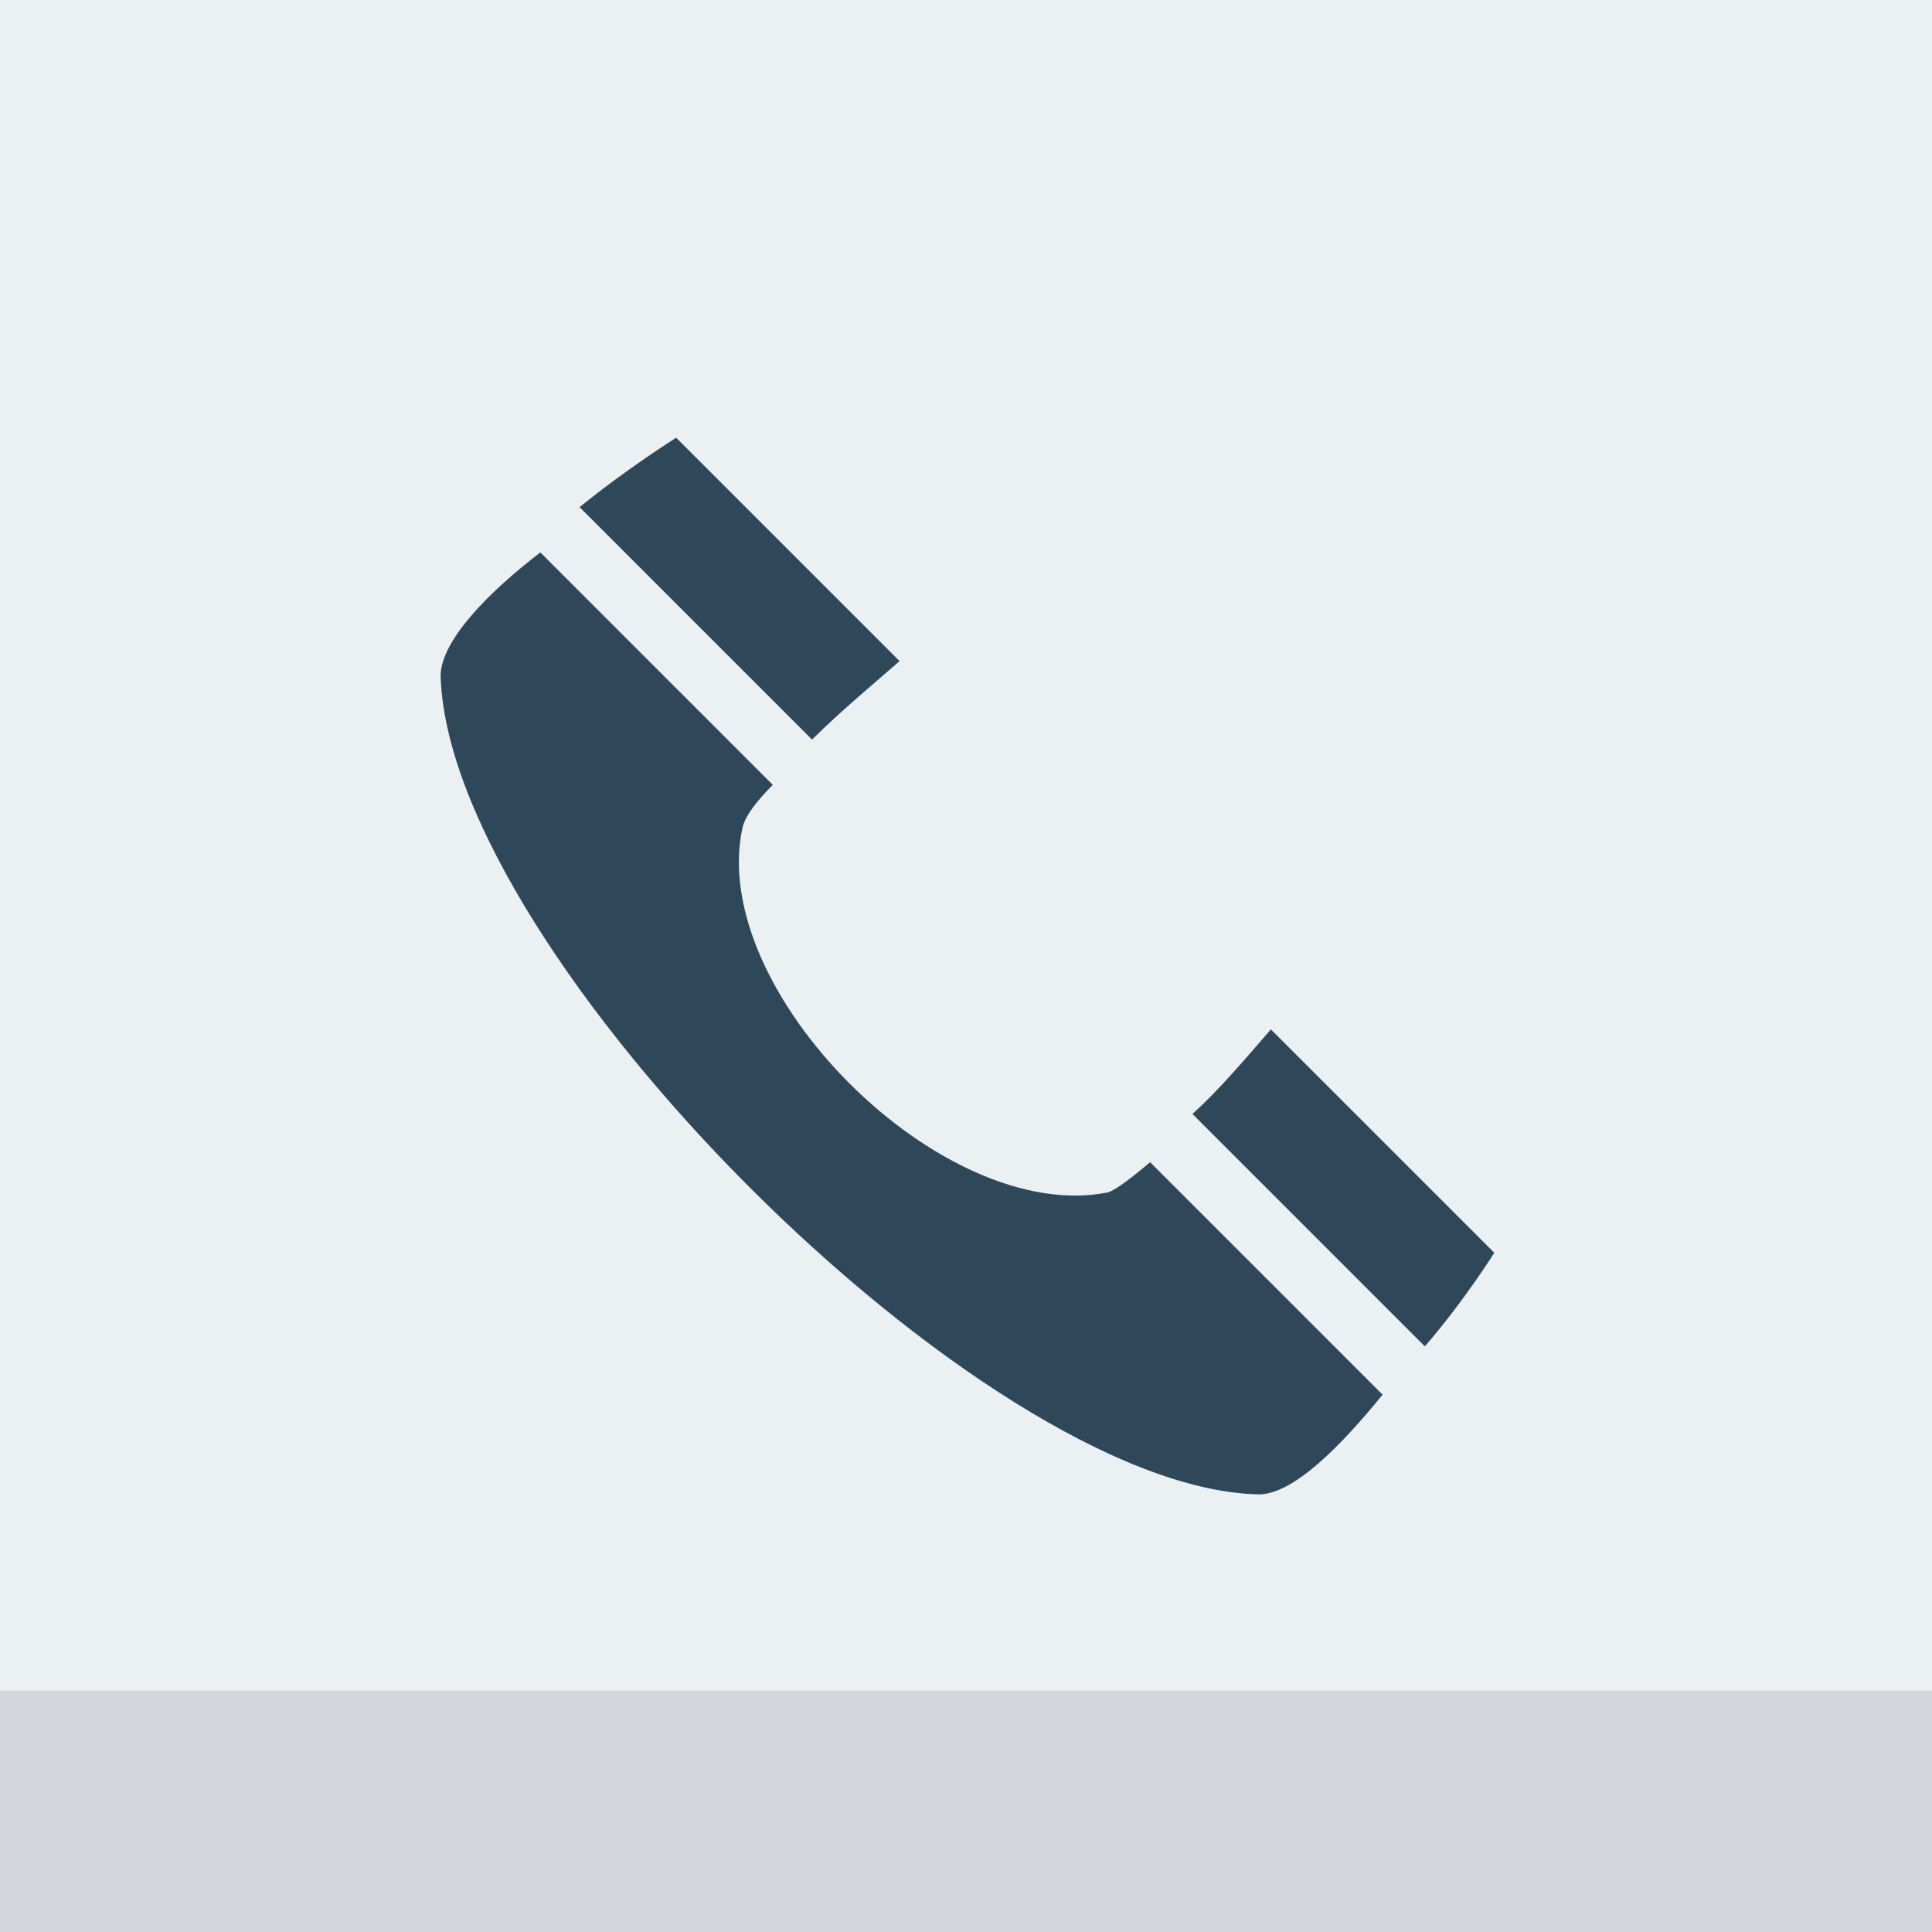 <?xml version="1.0" ?><!DOCTYPE svg  PUBLIC '-//W3C//DTD SVG 1.1//EN'  'http://www.w3.org/Graphics/SVG/1.1/DTD/svg11.dtd'><svg enable-background="new 0 0 64 64" id="Layer_1" version="1.1" viewBox="0 0 64 64" xml:space="preserve" xmlns="http://www.w3.org/2000/svg" xmlns:xlink="http://www.w3.org/1999/xlink"><g><rect fill="#EBF0F3" height="64" width="64"/><rect fill="#D5D6DB" height="8" width="64" y="56"/></g><g><path d="M49.5,41.5l-7.4-7.4c-0.7,0.8-1.7,2-2.6,2.8l7.7,7.7C48.5,43.1,49.5,41.5,49.5,41.5z" fill="#2F4859"/><path d="M29.8,21.9l-7.4-7.4c0,0-1.6,1-3.2,2.3l7.7,7.7C27.8,23.6,29,22.6,29.8,21.9z" fill="#2F4859"/><path d="M24.6,27.4c0.1-0.4,0.5-0.9,1-1.4l-7.7-7.7c-1.7,1.3-3.4,3-3.3,4.2c0.4,9.2,17.9,26.7,27,27   c1.2,0.1,2.9-1.7,4.2-3.3l-7.7-7.7c-0.6,0.5-1.1,0.9-1.4,1C31.2,40.6,23.4,32.8,24.6,27.4z" fill="#2F4859"/></g></svg>